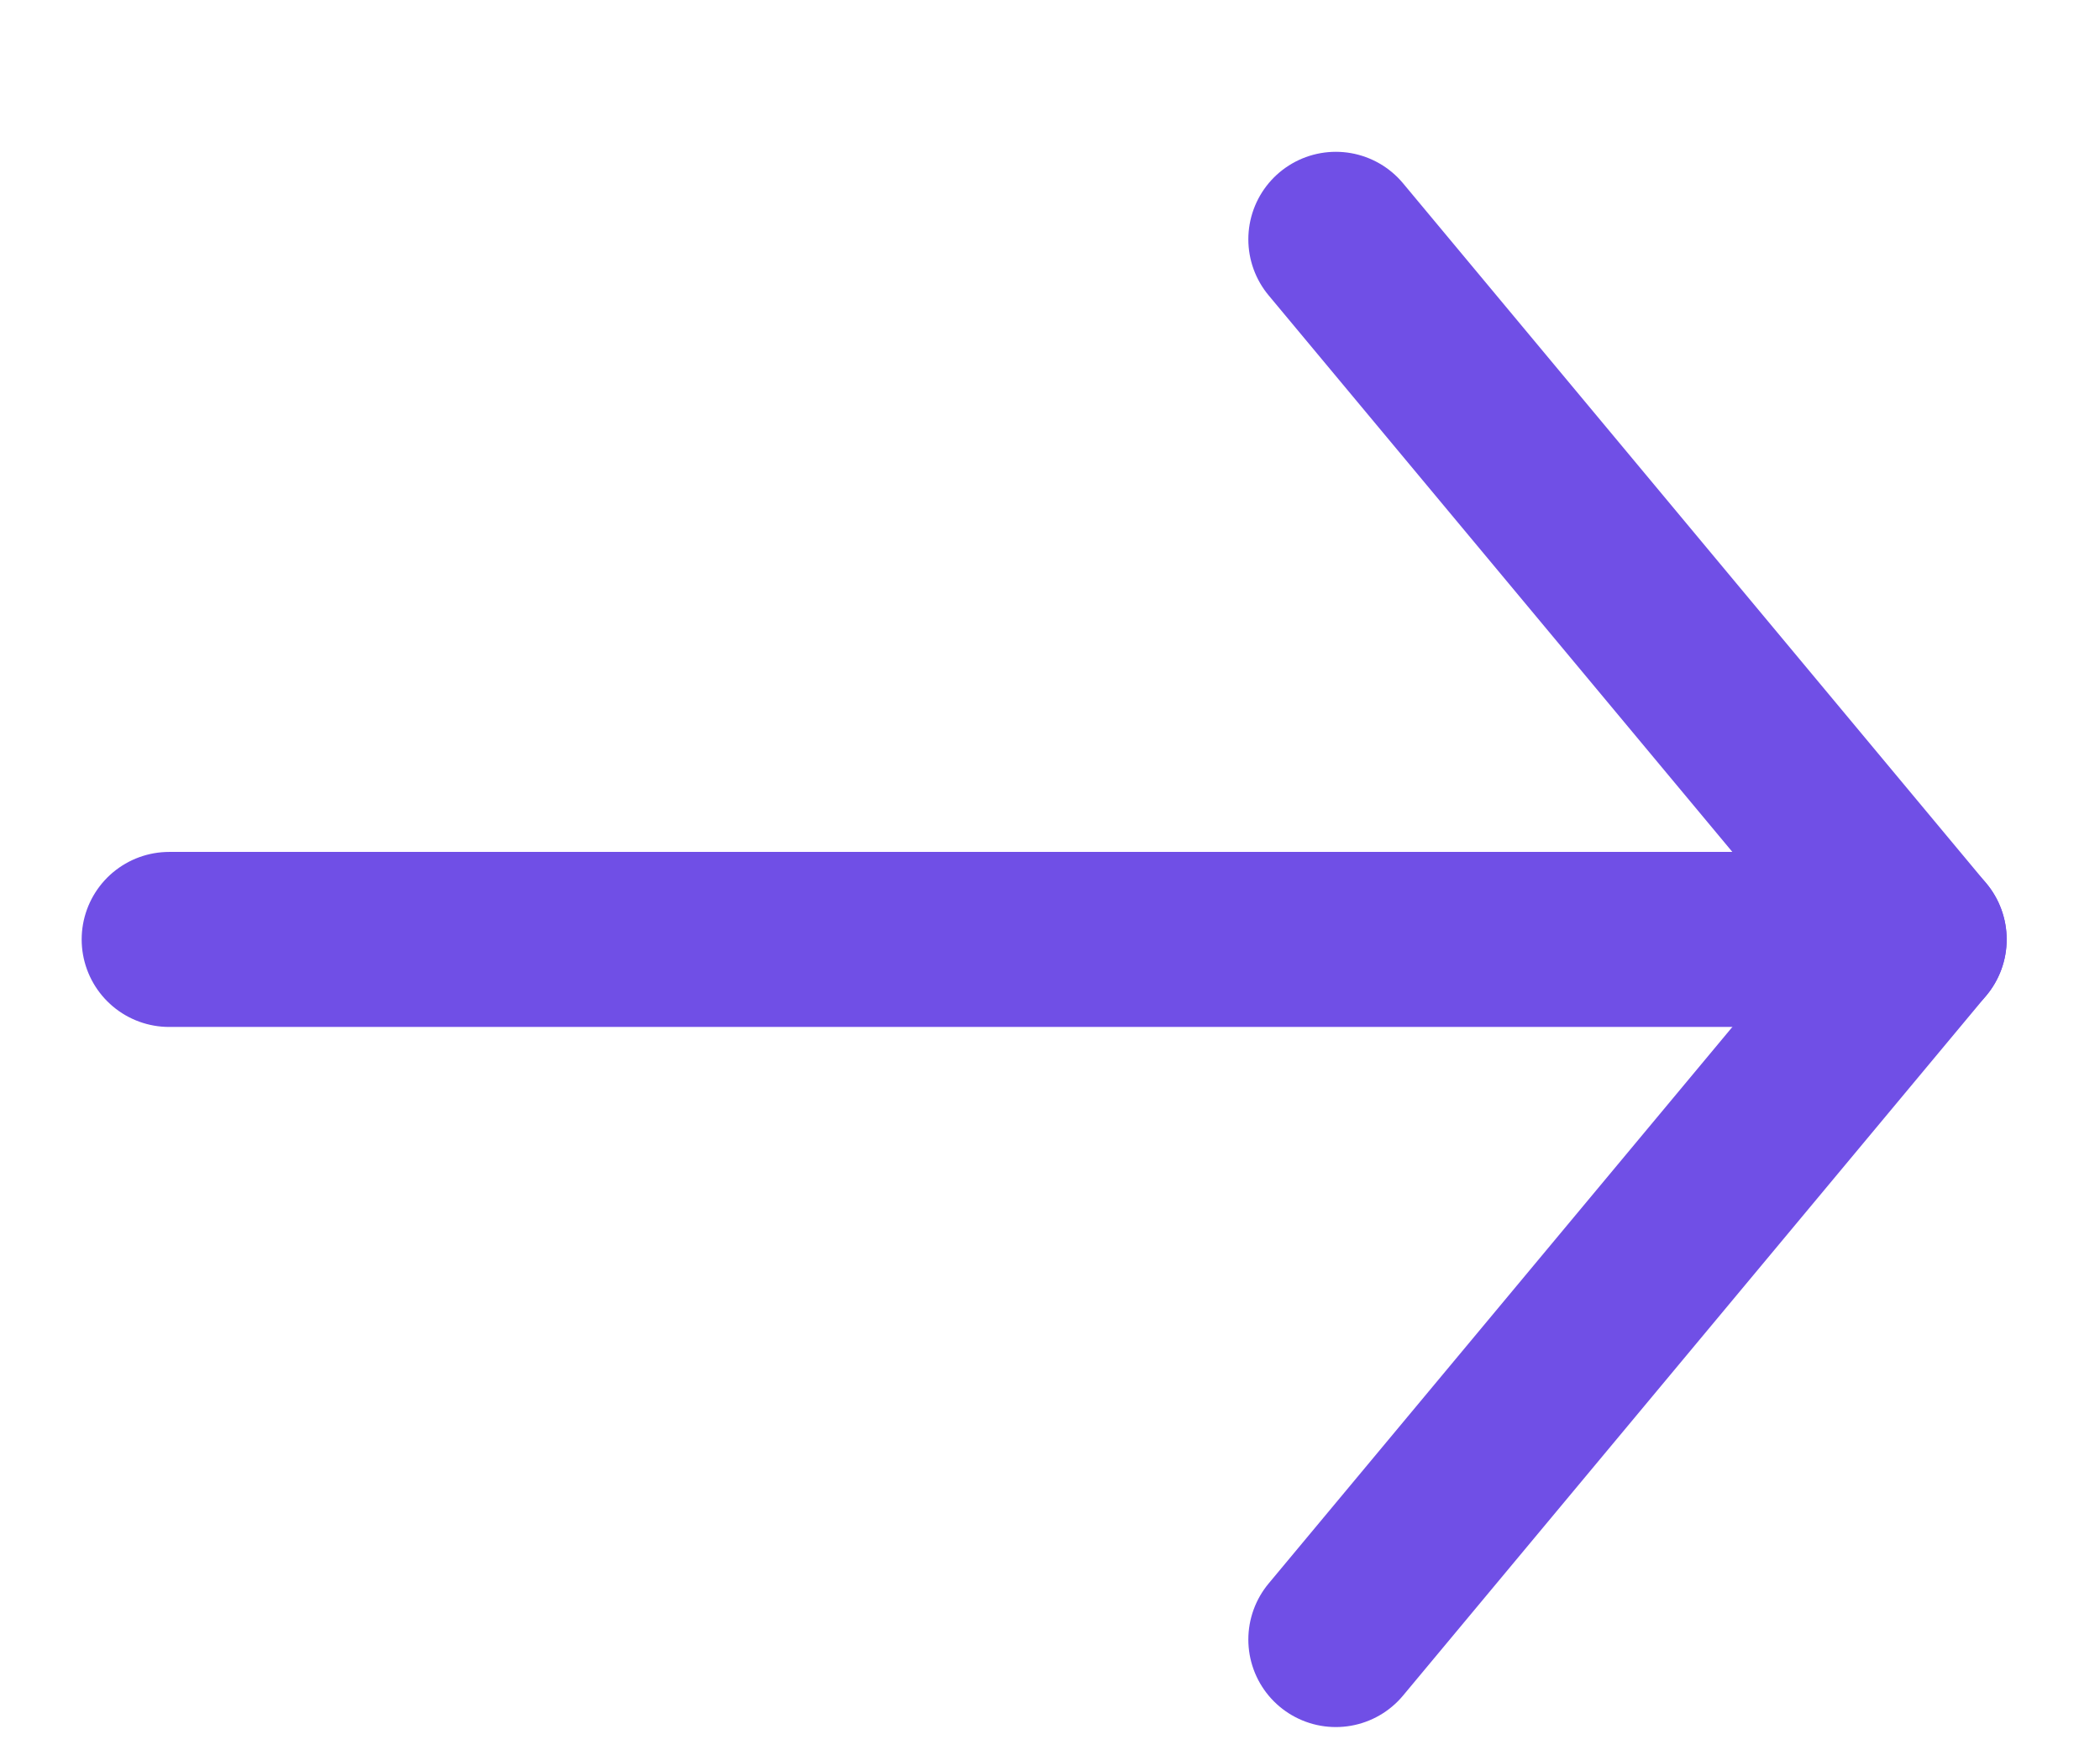 <svg width="18" height="15" viewBox="0 0 18 15" fill="none" xmlns="http://www.w3.org/2000/svg">
<path d="M11.45 2.051L16.45 8.051L11.45 14.051" stroke="#704FE6" stroke-width="1.5" stroke-miterlimit="10" stroke-linecap="round" stroke-linejoin="round"/>
<path d="M1.45 8.051H16.45" stroke="#704FE6" stroke-width="1.5" stroke-miterlimit="10" stroke-linecap="round" stroke-linejoin="round"/>
</svg>
